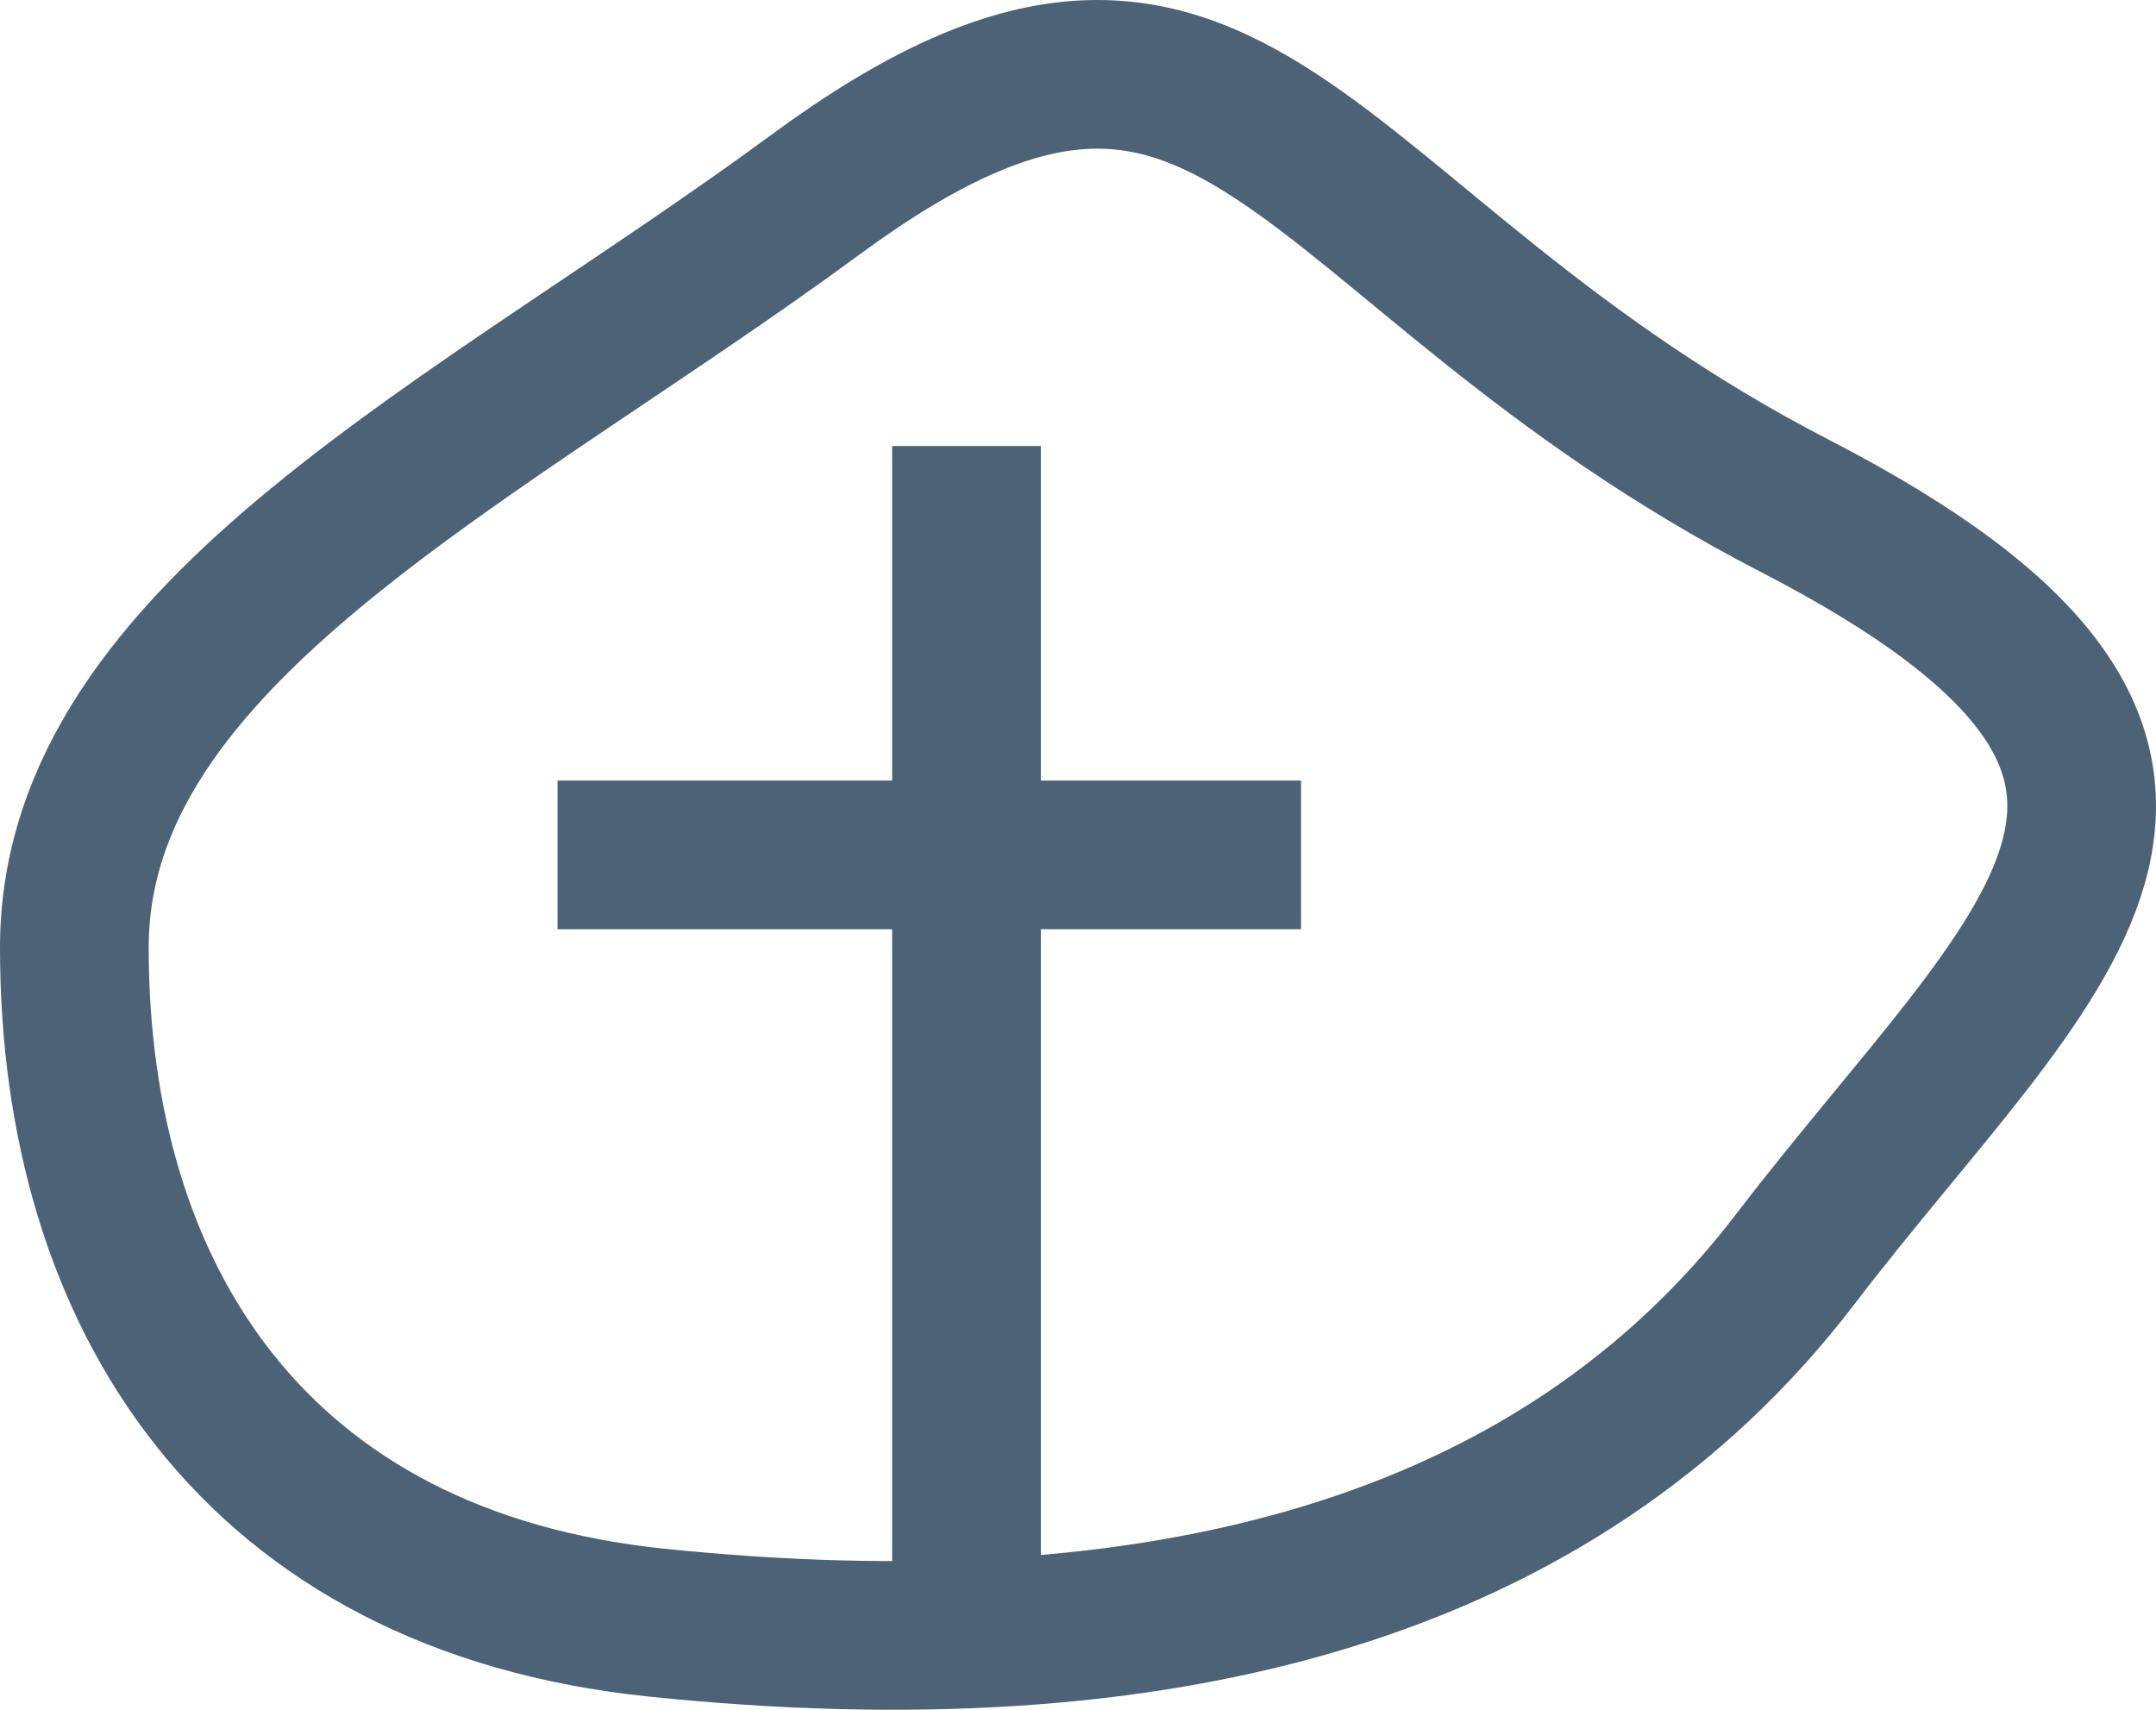 <svg width="29" height="23" viewBox="0 0 29 23" fill="none" xmlns="http://www.w3.org/2000/svg">
<path d="M8.835 21.828C3.422 21.27 1 17.43 1 12.746C1 8.5 6.413 5.969 10.972 2.616C16.669 -1.576 17.382 3.314 24.148 6.808C30.915 10.301 27.353 12.746 24.148 16.938C20.943 21.13 15.601 22.527 8.835 21.828Z" stroke="#4C6277" stroke-width="2"/>
<path d="M7.5 11.5H17.5" stroke="#4C6277" stroke-width="2"/>
<path d="M13 6L13 22" stroke="#4C6277" stroke-width="2"/>
</svg>

